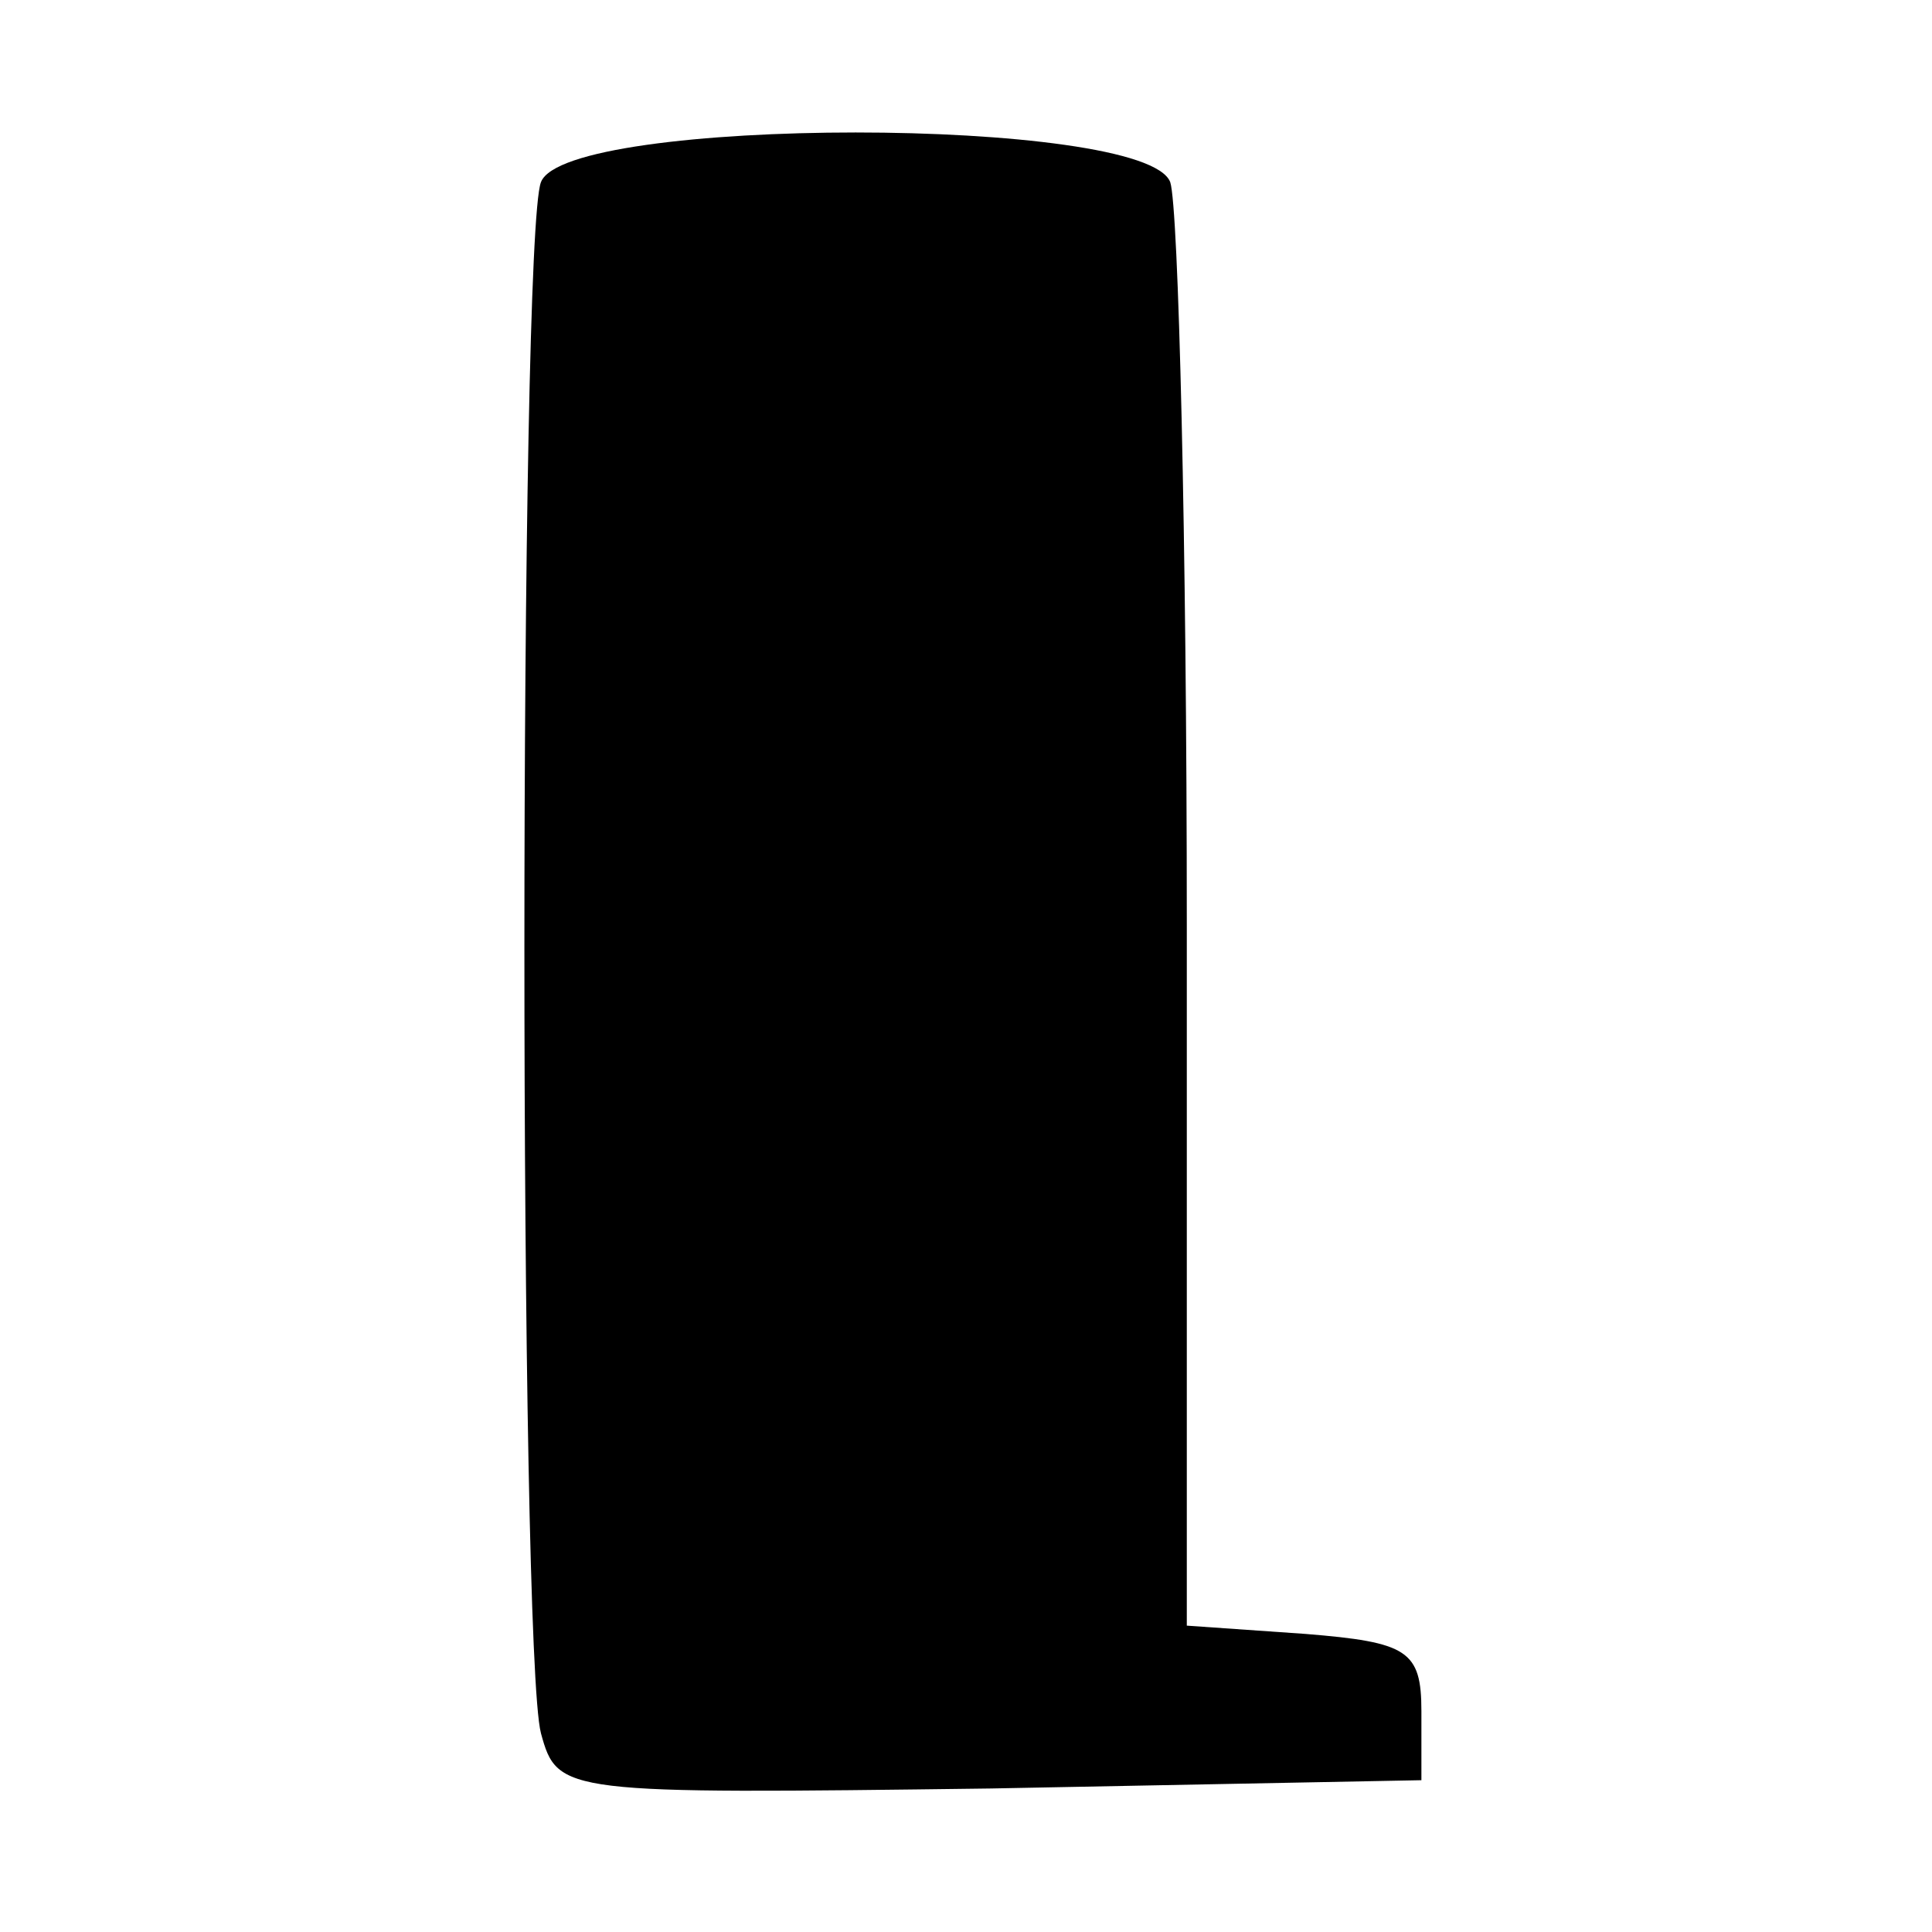 <?xml version="1.0" standalone="no"?>
<!DOCTYPE svg PUBLIC "-//W3C//DTD SVG 20010904//EN"
 "http://www.w3.org/TR/2001/REC-SVG-20010904/DTD/svg10.dtd">
<svg version="1.0" xmlns="http://www.w3.org/2000/svg"
 width="70pt" height="70pt" viewBox="0 0 70 70"
 preserveAspectRatio="xMidYMid meet">
<g transform="translate(0,70) scale(0.1,-0.1)"
fill="#000000" stroke="none">
<path d="M196 634 c-8 -20 -8 -532 0 -562 6 -22 8 -22 163 -20 l156 3 0 25 c0
22 -5 25 -42 28 l-43 3 0 254 c0 139 -3 260 -6 269 -9 24 -219 24 -228 0z"/>
</g>
</svg>
